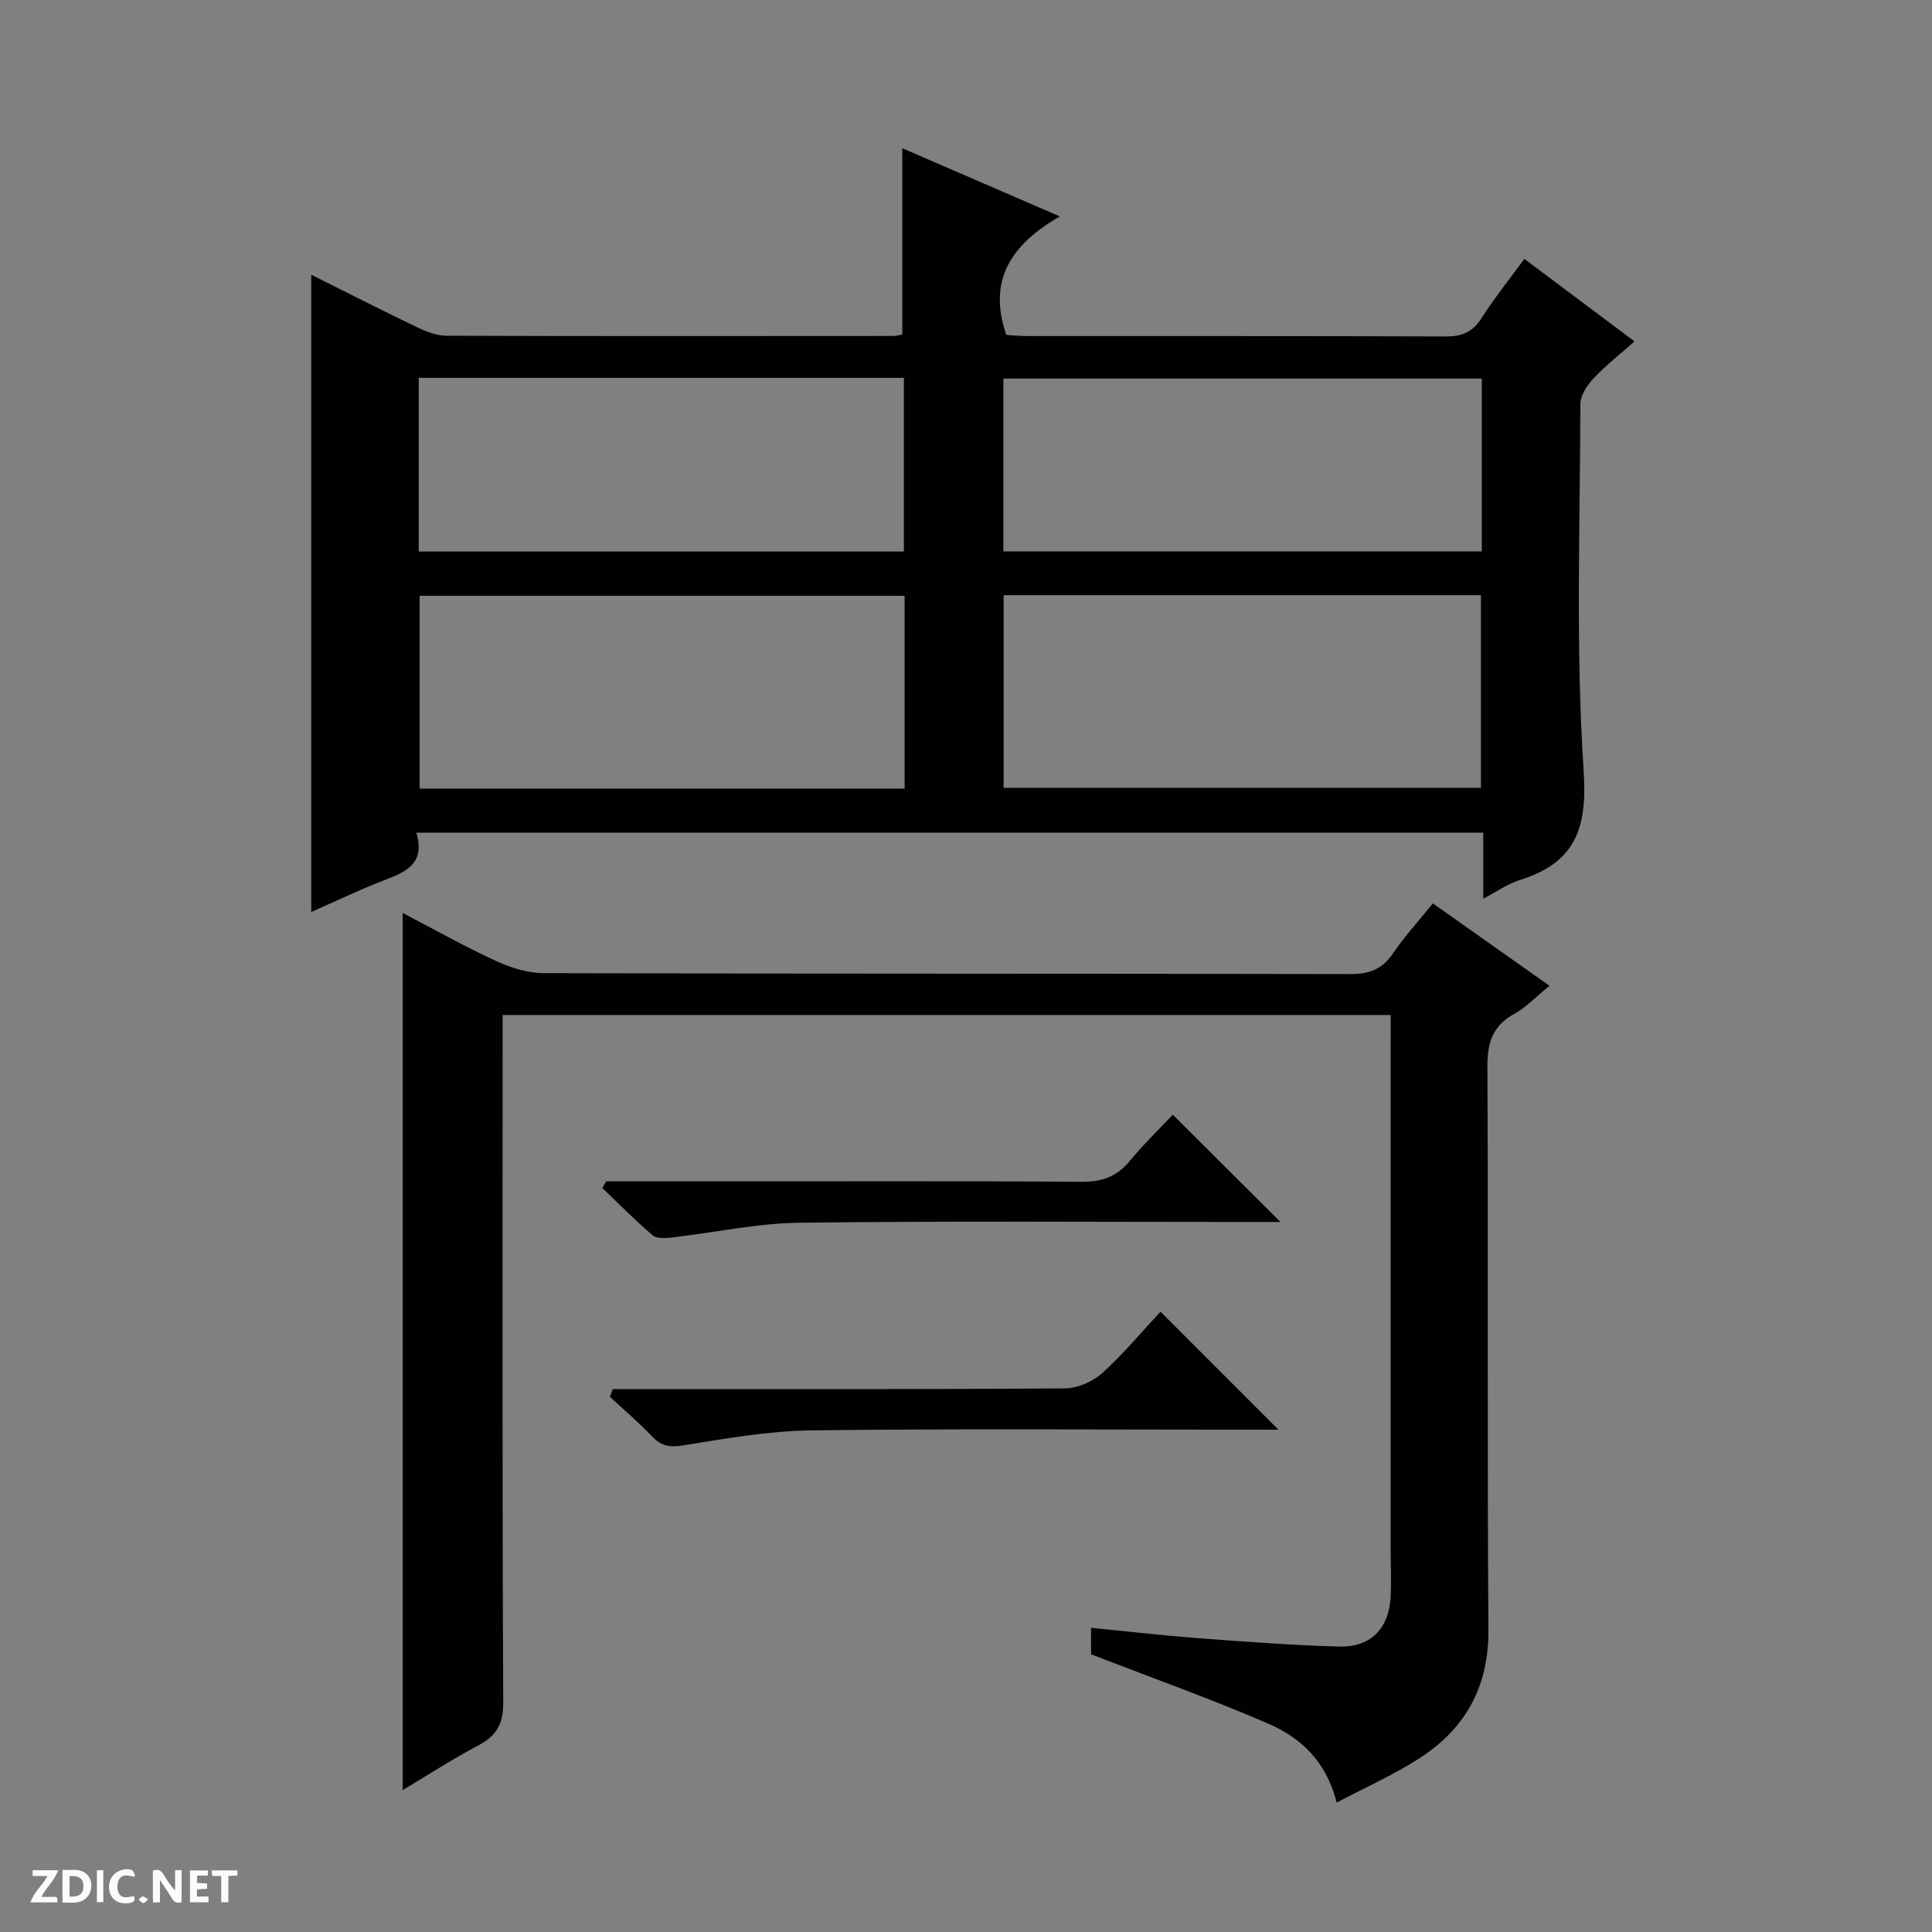 <svg enable-background="new 0 0 400 400" viewBox="0 0 400 400" xmlns="http://www.w3.org/2000/svg"><rect x="0" y="0" width="400" height="400" fill="#808080" stroke="none"/><g fill="#fcfbfa"><path d="m37.59 393.81c-.92.31-1.52.05-2-.78-.7-1.2-1.52-2.34-2.47-3.78v4.59c-.55.03-.95.05-1.41.07-.03-.37-.06-.64-.06-.91 0-1.91 0-3.81 0-5.7 1.13-.41 1.77-.03 2.29.91.62 1.11 1.38 2.14 2.31 3.19v-4.2h1.35v6.61z"/><path d="m12.94 393.88v-6.75c1.9.19 3.93-.54 5.37 1.29.8 1.01.78 2.88.03 3.97-1.37 1.97-3.4 1.51-6.4 1.49m2.45-1.22c2.04.12 2.92-.58 2.89-2.21-.03-1.51-.98-2.19-2.89-2z"/><path d="m11.81 393.87h-5.49c.68-2.18 2.47-3.48 3.51-5.45h-3.08v-1.21h5.29c-.71 2.13-2.44 3.48-3.47 5.51.86 0 1.63.04 2.39-.01.79-.05 1.14.21.85 1.16"/><path d="m39.33 393.86v-6.61h3.7v1.07h-2.22v1.52c.68.04 1.34.09 2.07.13v1.07c-.72.05-1.38.09-2.1.14v1.48h2.4v1.19h-3.85z"/><path d="m27.71 388.56c-1.15-.3-2.46-.61-3.1.64-.37.73-.41 1.93-.06 2.67.63 1.35 1.99.93 3.17.68.35.94-.01 1.32-.93 1.46-1.62.25-3.05-.27-3.76-1.48-.73-1.24-.6-3.03.31-4.17.88-1.11 2.71-1.7 4-1.16.32.13.44.74.65 1.12-.1.08-.19.16-.28.24"/><path d="m49.15 387.24v1.07c-.59.02-1.17.05-1.87.08v5.44h-1.48v-5.44h-1.85c-.05-.4-.08-.73-.13-1.15z"/><path d="m20.06 387.21h1.33v6.62h-1.33z"/><path d="m30.68 393.25c-.39.38-.8.79-1.05.76-.32-.05-.6-.45-.9-.7.26-.24.51-.64.8-.67.29-.04.62.3 1.15.61"/></g><path d="m86.2 172.4c1.96 6.59-2.39 8.2-6.95 9.96-4.92 1.9-9.69 4.2-14.81 6.46 0-44.18 0-87.8 0-131.94 7.34 3.66 14.56 7.34 21.86 10.85 1.9.91 4.06 1.77 6.11 1.78 30.82.11 61.64.07 92.47.05.64 0 1.28-.19 1.93-.29 0-12.82 0-25.51 0-38.58 10.36 4.48 20.93 9.06 32.62 14.12-9.97 5.73-15.03 13.12-11.08 24.53 1.25.07 2.86.24 4.48.24 28.82.02 57.65-.04 86.47.08 3.35.01 5.56-.86 7.41-3.76 2.66-4.17 5.78-8.04 8.89-12.3 7.6 5.69 14.91 11.16 22.81 17.08-2.96 2.63-5.92 4.94-8.46 7.64-1.34 1.42-2.75 3.53-2.75 5.33-.07 25.32-.99 50.71.68 75.93.81 12.15-1.85 19.07-13.28 22.64-2.46.77-4.66 2.36-7.51 3.84 0-4.79 0-9.03 0-13.67-73.59.01-146.78.01-220.89.01zm101.09-49.05c-33.74 0-67.09 0-100.41 0v39.92h100.41c0-13.4 0-26.47 0-39.92zm20.5-.13v39.89h98.82c0-13.57 0-26.66 0-39.89-33.08 0-65.85 0-98.82 0zm-121.09-9.03h100.44c0-12.26 0-24.1 0-35.96-33.68 0-66.92 0-100.44 0zm220.09-35.81c-33.29 0-66.15 0-99.05 0v35.78h99.05c0-12.07 0-23.71 0-35.78z" fill="#010104"/><path d="m287.93 210.14c-61.55 0-122.34 0-183.87 0v5.9c0 45.49-.09 90.99.13 136.48.02 4.54-1.47 6.91-5.25 8.9-5.24 2.76-10.22 6.01-15.57 9.2 0-60.79 0-120.96 0-181.6 6.48 3.37 12.81 6.94 19.39 9.97 3.05 1.4 6.57 2.49 9.88 2.49 55.66.15 111.31.07 166.97.19 3.89.01 6.55-1 8.77-4.25 2.42-3.55 5.35-6.75 8.28-10.38 8.03 5.67 15.87 11.21 24.14 17.05-2.7 2.2-4.76 4.43-7.29 5.82-4.54 2.5-5.59 6.04-5.56 11.03.2 38.83-.06 77.65.21 116.48.08 11.66-4.64 20.3-14.03 26.45-5.35 3.5-11.29 6.1-17.39 9.34-2.13-8.57-7.47-13.45-14.12-16.33-11.84-5.13-24.02-9.46-36.73-14.38 0-.89 0-2.96 0-5.48 7.6.75 14.97 1.6 22.36 2.16 9.61.72 19.24 1.44 28.88 1.72 6.69.2 10.48-3.72 10.79-10.43.16-3.32 0-6.66 0-10 0-34.83 0-69.66 0-104.48.01-1.78.01-3.58.01-5.85z" fill="#010104"/><path d="m126.87 287.59h5.24c29.45 0 58.9.08 88.35-.14 2.62-.02 5.76-1.39 7.73-3.16 4.41-3.97 8.24-8.6 12.08-12.72 8.49 8.49 16.21 16.22 24.42 24.43-1.85 0-3.55 0-5.26 0-30.45 0-60.9-.23-91.35.14-8.88.11-17.79 1.68-26.6 3.11-2.83.46-4.56.17-6.49-1.87-2.74-2.89-5.8-5.48-8.72-8.19.2-.53.4-1.06.6-1.6z" fill="#010104"/><path d="m125.51 244.59h22.43c25.29 0 50.59-.1 75.88.09 4.19.03 7.29-.97 9.98-4.2 2.97-3.57 6.31-6.82 9.01-9.7 7.72 7.69 14.97 14.91 22.3 22.22-.86 0-2.51 0-4.17 0-31.78 0-63.57-.23-95.34.15-8.88.11-17.73 2.06-26.6 3.07-1.29.15-3.07.24-3.9-.48-3.61-3.09-6.95-6.49-10.4-9.77.27-.46.54-.92.81-1.38z" fill="#010104"/></svg>